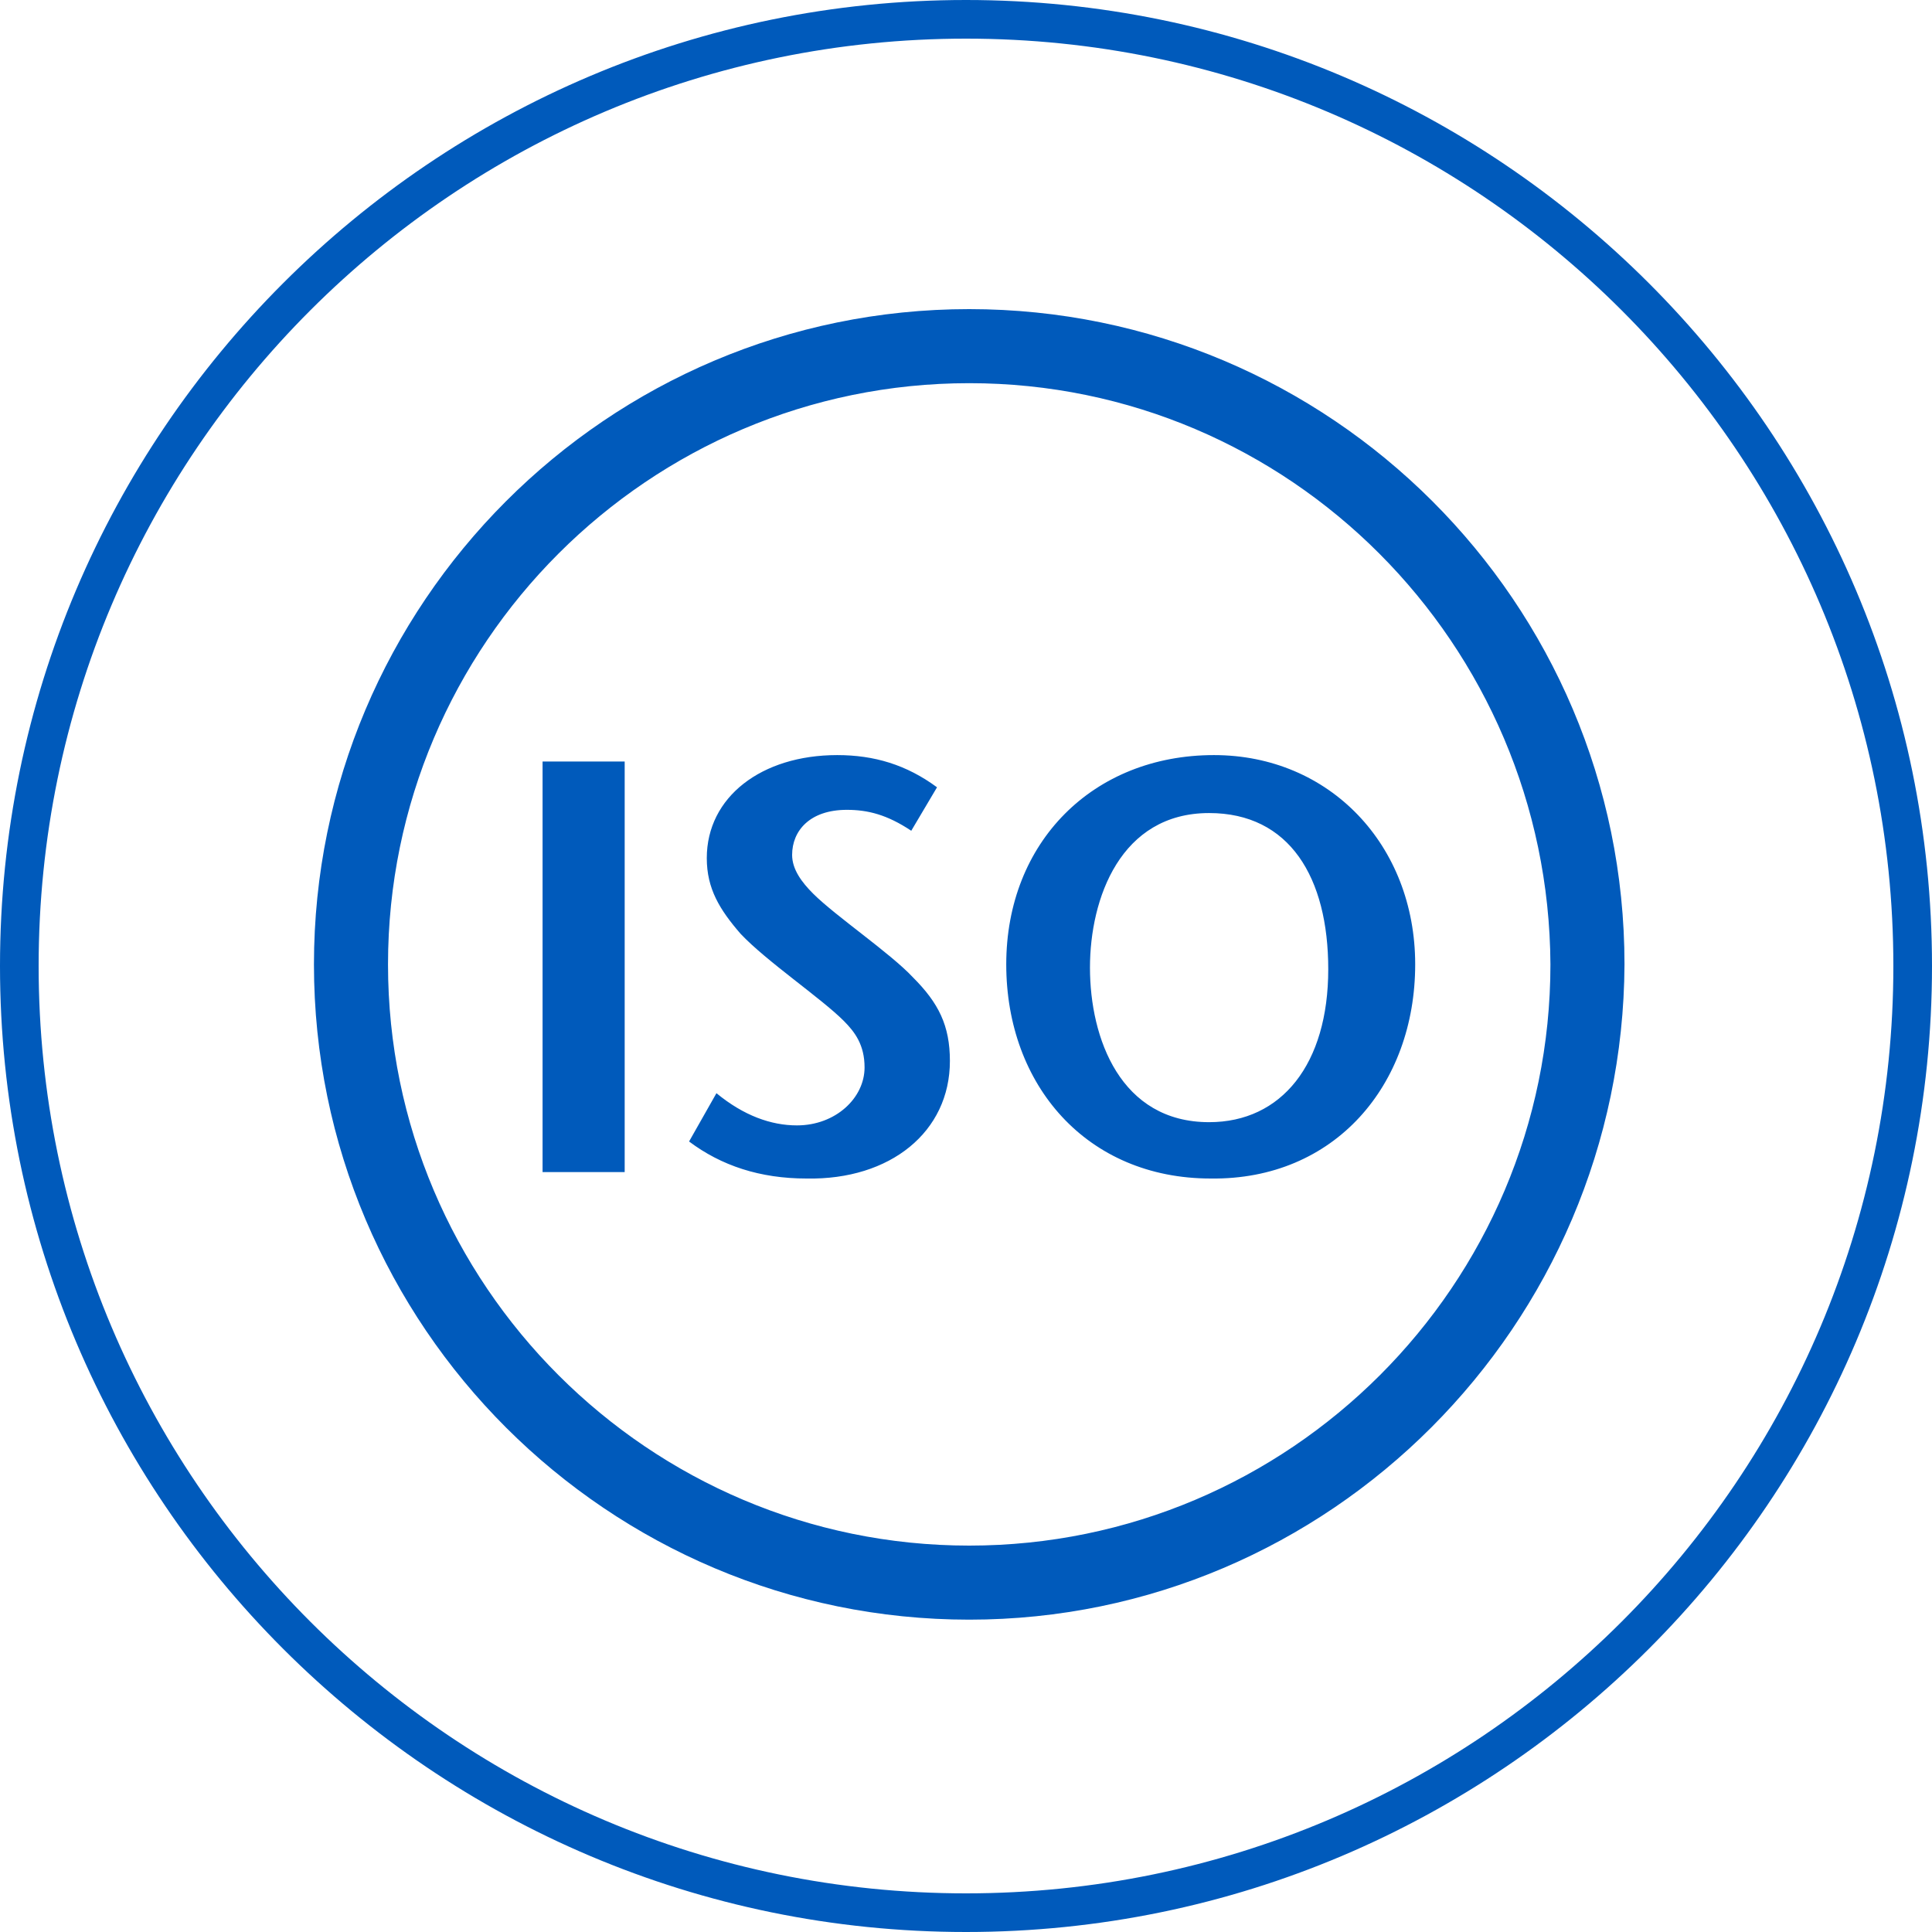 <?xml version="1.0" encoding="utf-8"?>
<!-- Generator: Adobe Illustrator 26.2.0, SVG Export Plug-In . SVG Version: 6.00 Build 0)  -->
<svg version="1.1" id="ISO_00000029749411510432971290000009025256891049382561_"
	 xmlns="http://www.w3.org/2000/svg" xmlns:xlink="http://www.w3.org/1999/xlink" x="0px" y="0px" viewBox="0 0 120 120"
	 style="enable-background:new 0 0 120 120;" xml:space="preserve">
<style type="text/css">
	.st0{fill:#005ABB;}
</style>
<path class="st0" d="M60.2,100.6c-22.4,0-40.7-18.2-40.7-40.7c0-22.4,18.2-40.7,40.7-40.7c22.4,0,40.7,18.2,40.7,40.7
	C100.8,82.3,82.6,100.6,60.2,100.6z M60.2,23.8c-19.9,0-36.1,16.2-36.1,36.1C24.1,79.8,40.3,96,60.2,96s36.1-16.2,36.1-36.1
	C96.2,40,80.1,23.8,60.2,23.8z M82.5,60.2c0,5.9-2.9,9.5-7.4,9.5c-5.5,0-7.4-5.2-7.4-9.6c0-4.3,1.9-9.6,7.4-9.6
	C80.1,50.5,82.5,54.5,82.5,60.2 M87.9,59.9c0-7.4-5.3-13-12.5-13c-7.5,0-12.9,5.4-12.9,13c0,7.5,5,13.3,12.7,13.3
	C82.9,73.3,87.9,67.4,87.9,59.9 M59,65.9c0-2.2-0.7-3.6-2.3-5.2c-1.4-1.5-4.8-3.8-6.2-5.2c-0.7-0.7-1.3-1.5-1.3-2.4
	c0-1.5,1.1-2.8,3.4-2.8c1.3,0,2.5,0.3,4,1.3l1.6-2.7c-1.9-1.4-3.9-2-6.2-2c-4.7,0-8.1,2.6-8.1,6.4c0,1.9,0.8,3.2,2.1,4.7
	c1.6,1.7,5,4,6.4,5.4c0.7,0.7,1.3,1.5,1.3,2.9c0,1.9-1.8,3.6-4.2,3.6c-1.6,0-3.3-0.6-5-2l-1.7,3c2,1.5,4.4,2.3,7.3,2.3
	C55.3,73.3,59,70.3,59,65.9 M38.8,47.3h-5.1v25.5h5.1V47.3z"/>
<path class="st0" d="M60,0C26.9,0,0,26.9,0,60s26.9,60,60,60s60-26.9,60-60S93.1,0,60,0z M60,117.6C28.2,117.6,2.4,91.8,2.4,60
	S28.2,2.4,60,2.4s57.6,25.8,57.6,57.6S91.8,117.6,60,117.6z"/>
</svg>
